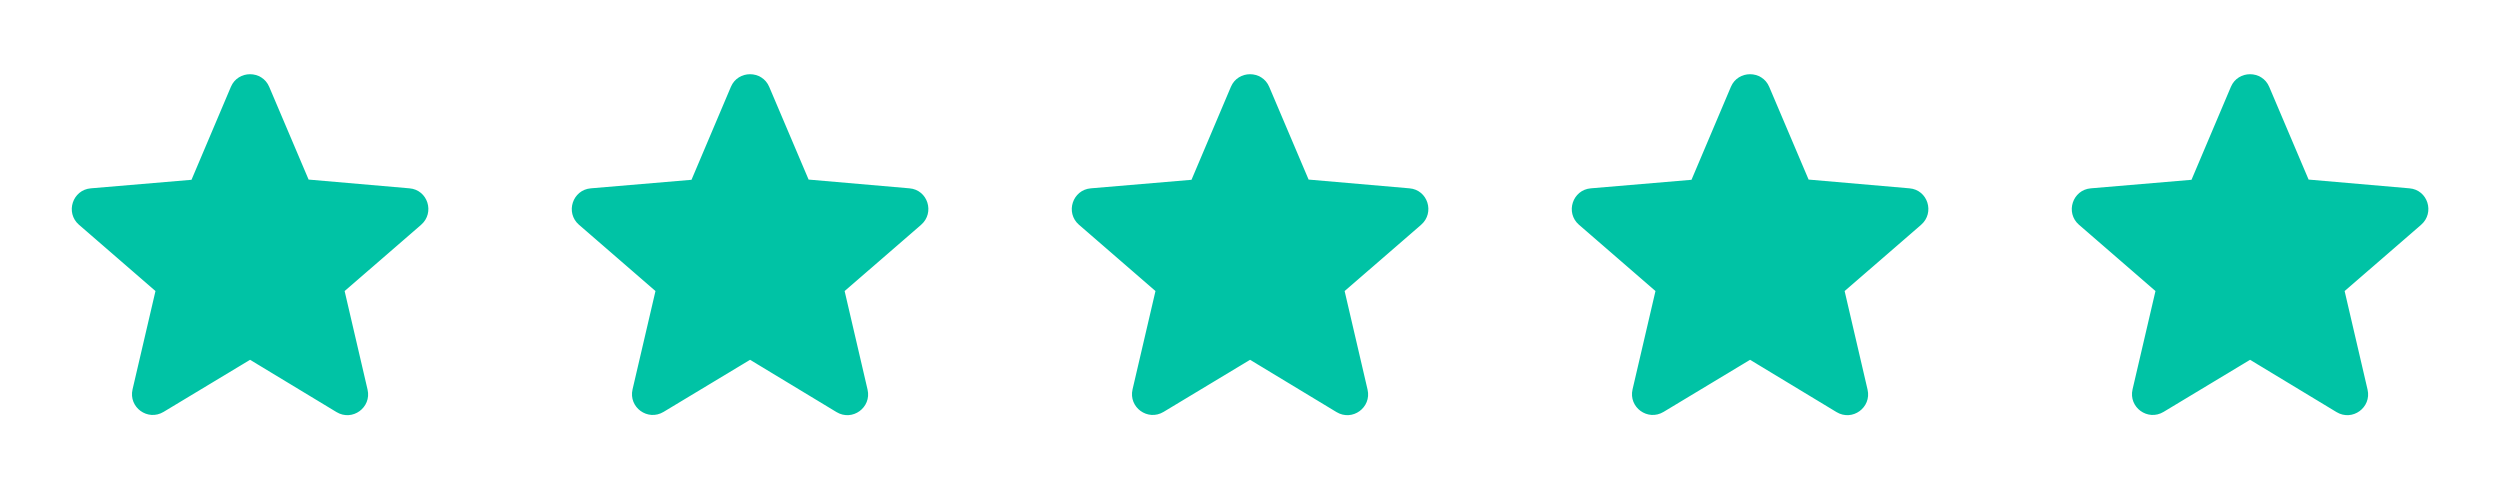 <svg width="100" height="20" viewBox="0 0 100 20" fill="none" xmlns="http://www.w3.org/2000/svg">
<path d="M16.377 7.533L12.344 7.183L10.769 3.475C10.485 2.8 9.519 2.8 9.235 3.475L7.66 7.192L3.635 7.533C2.902 7.592 2.602 8.508 3.16 8.992L6.219 11.642L5.302 15.575C5.135 16.292 5.91 16.858 6.544 16.475L10.002 14.392L13.46 16.483C14.094 16.867 14.869 16.3 14.702 15.583L13.785 11.642L16.844 8.992C17.402 8.508 17.11 7.592 16.377 7.533Z" fill="#00C3A5"/>
<path d="M36.377 7.533L32.344 7.183L30.769 3.475C30.485 2.8 29.519 2.8 29.235 3.475L27.66 7.192L23.635 7.533C22.902 7.592 22.602 8.508 23.16 8.992L26.219 11.642L25.302 15.575C25.135 16.292 25.91 16.858 26.544 16.475L30.002 14.392L33.46 16.483C34.094 16.867 34.869 16.3 34.702 15.583L33.785 11.642L36.844 8.992C37.402 8.508 37.11 7.592 36.377 7.533Z" fill="#00C3A5"/>
<path d="M56.377 7.533L52.344 7.183L50.769 3.475C50.485 2.8 49.519 2.8 49.235 3.475L47.66 7.192L43.635 7.533C42.902 7.592 42.602 8.508 43.16 8.992L46.219 11.642L45.302 15.575C45.135 16.292 45.91 16.858 46.544 16.475L50.002 14.392L53.46 16.483C54.094 16.867 54.869 16.3 54.702 15.583L53.785 11.642L56.844 8.992C57.402 8.508 57.11 7.592 56.377 7.533Z" fill="#00C3A5"/>
<path d="M76.377 7.533L72.344 7.183L70.769 3.475C70.485 2.8 69.519 2.8 69.235 3.475L67.66 7.192L63.635 7.533C62.902 7.592 62.602 8.508 63.16 8.992L66.219 11.642L65.302 15.575C65.135 16.292 65.91 16.858 66.544 16.475L70.002 14.392L73.46 16.483C74.094 16.867 74.869 16.3 74.702 15.583L73.785 11.642L76.844 8.992C77.402 8.508 77.11 7.592 76.377 7.533Z" fill="#00C3A5"/>
<path d="M96.377 7.533L92.344 7.183L90.769 3.475C90.485 2.8 89.519 2.8 89.235 3.475L87.66 7.192L83.635 7.533C82.902 7.592 82.602 8.508 83.16 8.992L86.219 11.642L85.302 15.575C85.135 16.292 85.91 16.858 86.544 16.475L90.002 14.392L93.46 16.483C94.094 16.867 94.869 16.3 94.702 15.583L93.785 11.642L96.844 8.992C97.402 8.508 97.11 7.592 96.377 7.533Z" fill="#00C3A5"/>
</svg>
